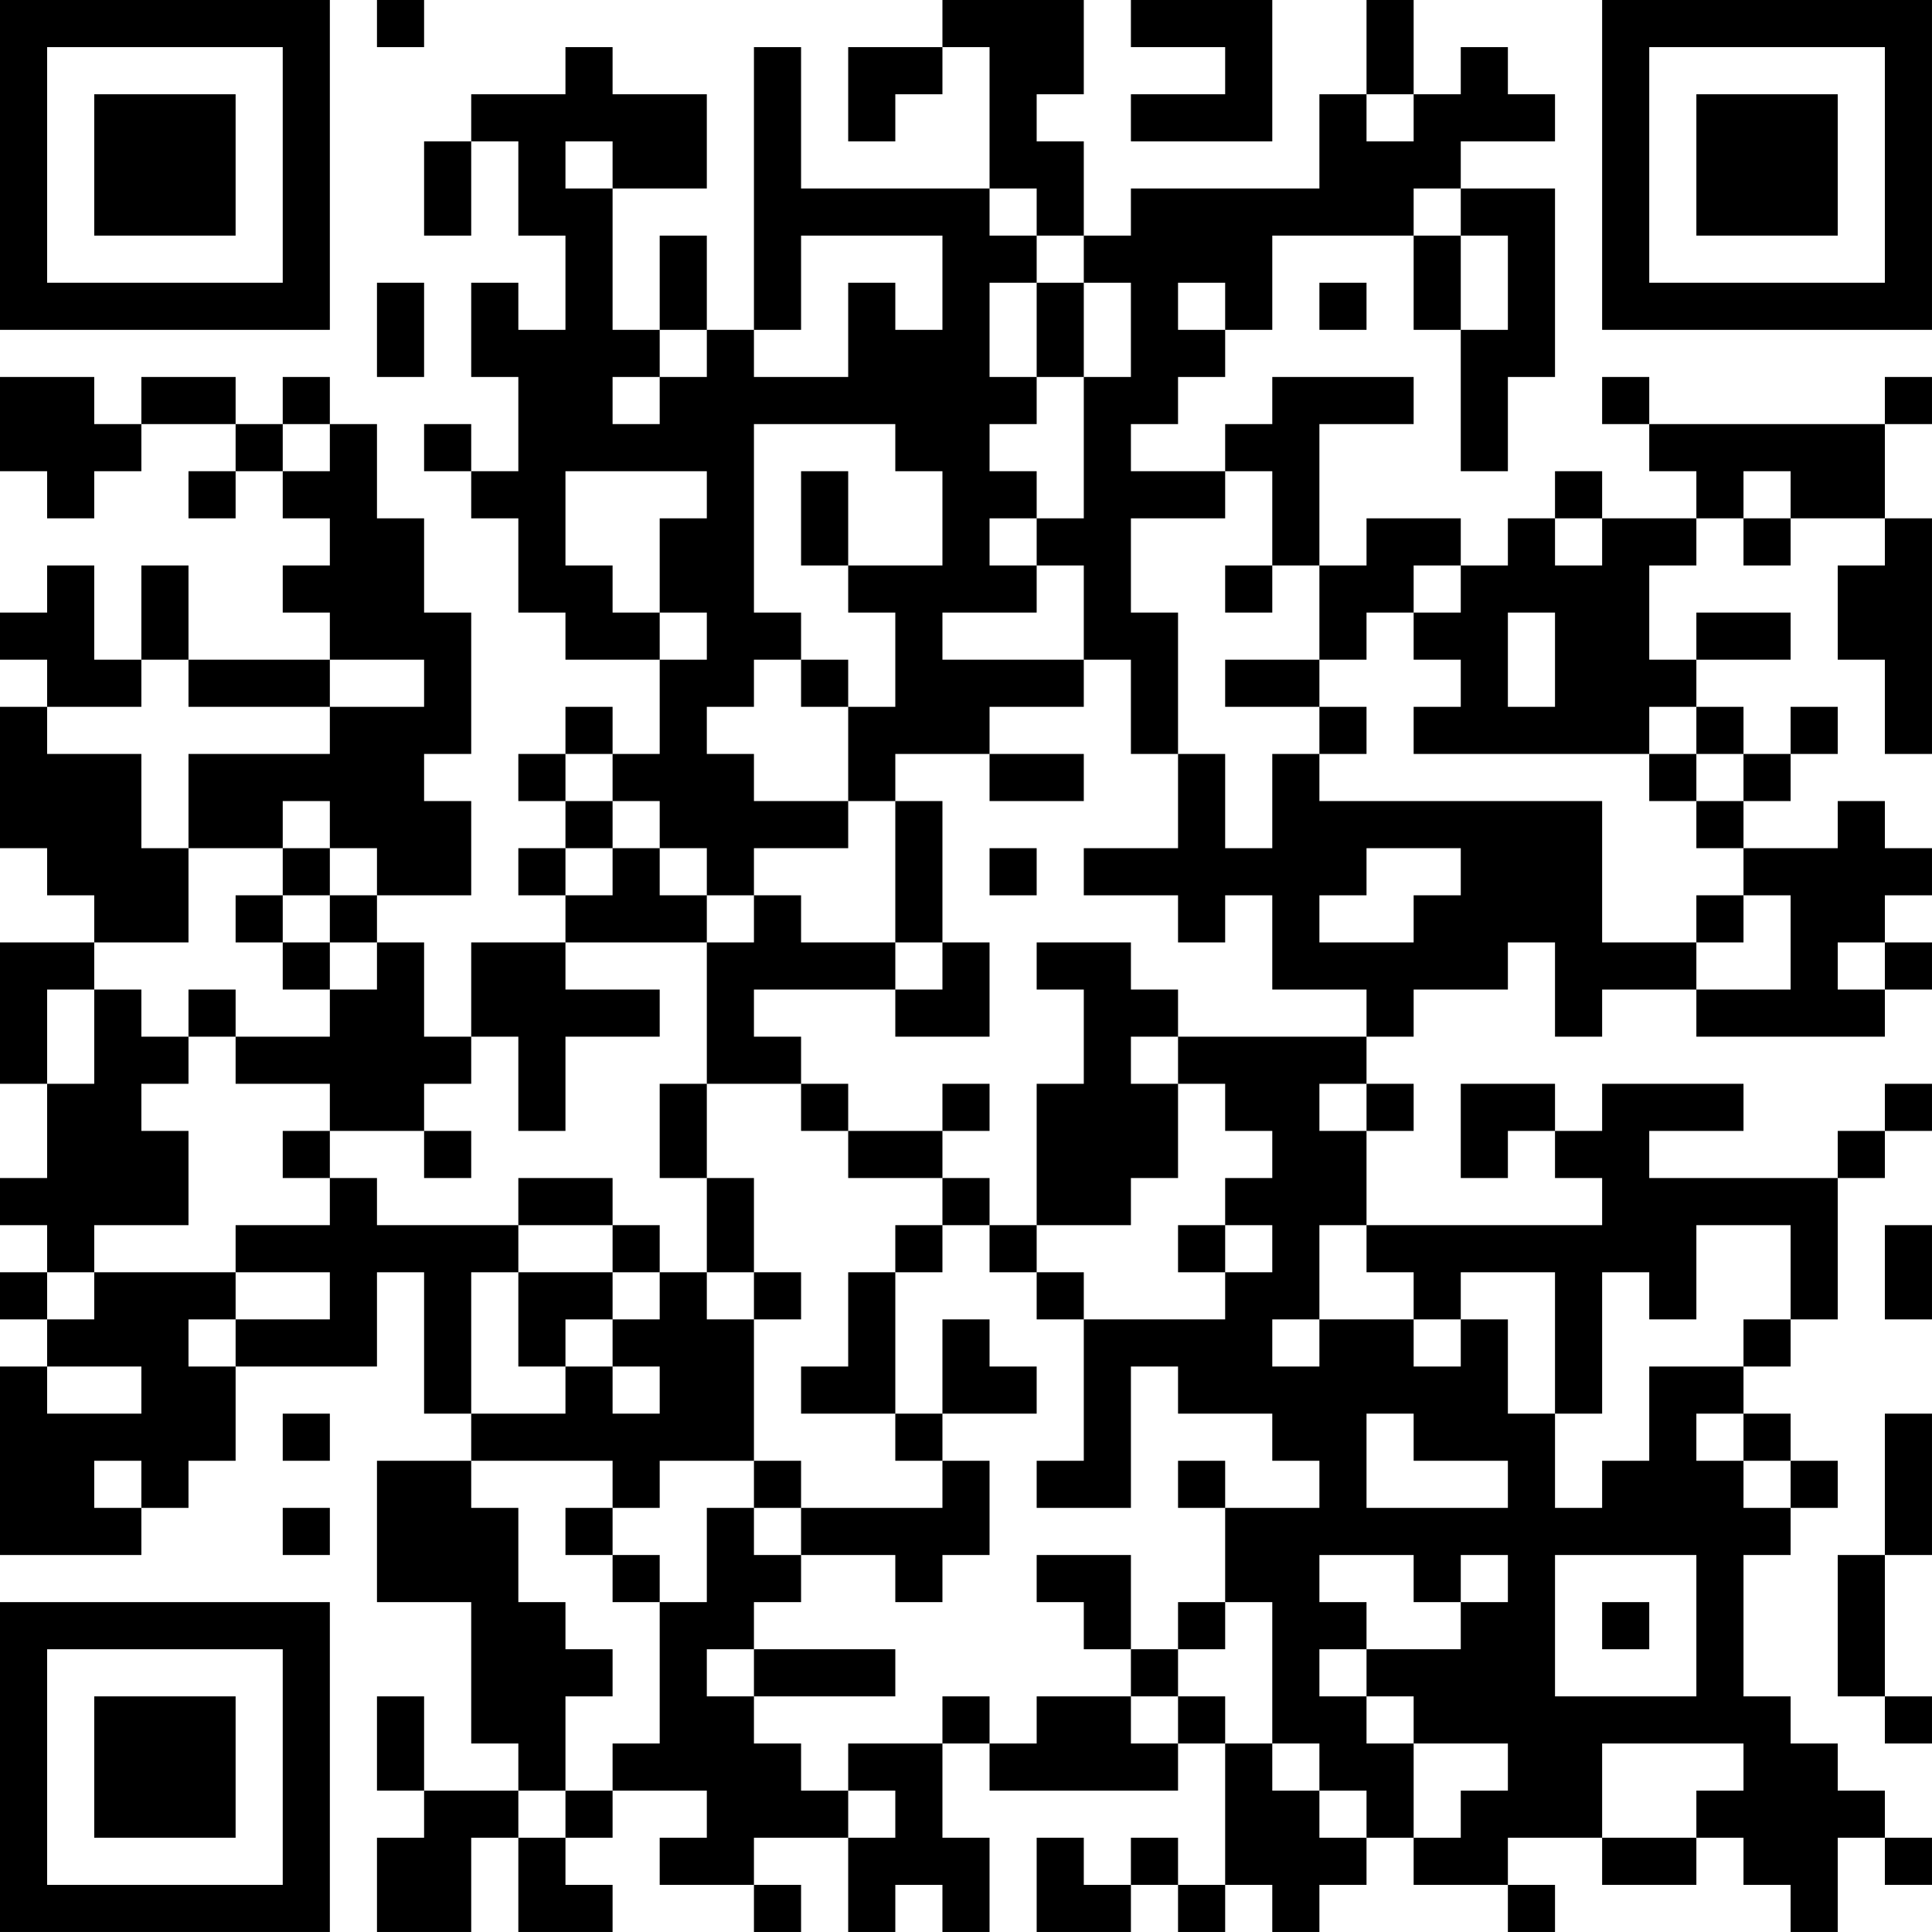 <?xml version="1.0" encoding="UTF-8"?>
<svg xmlns="http://www.w3.org/2000/svg" version="1.1" width="300" height="300" viewBox="0 0 300 300"><rect x="0" y="0" width="300" height="300" fill="#ffffff"/><g transform="scale(7.317)"><g transform="translate(0,0)"><path fill-rule="evenodd" d="M8 0L8 1L9 1L9 0ZM20 0L20 1L18 1L18 3L19 3L19 2L20 2L20 1L21 1L21 4L17 4L17 1L16 1L16 7L15 7L15 5L14 5L14 7L13 7L13 4L15 4L15 2L13 2L13 1L12 1L12 2L10 2L10 3L9 3L9 5L10 5L10 3L11 3L11 5L12 5L12 7L11 7L11 6L10 6L10 8L11 8L11 10L10 10L10 9L9 9L9 10L10 10L10 11L11 11L11 13L12 13L12 14L14 14L14 16L13 16L13 15L12 15L12 16L11 16L11 17L12 17L12 18L11 18L11 19L12 19L12 20L10 20L10 22L9 22L9 20L8 20L8 19L10 19L10 17L9 17L9 16L10 16L10 13L9 13L9 11L8 11L8 9L7 9L7 8L6 8L6 9L5 9L5 8L3 8L3 9L2 9L2 8L0 8L0 10L1 10L1 11L2 11L2 10L3 10L3 9L5 9L5 10L4 10L4 11L5 11L5 10L6 10L6 11L7 11L7 12L6 12L6 13L7 13L7 14L4 14L4 12L3 12L3 14L2 14L2 12L1 12L1 13L0 13L0 14L1 14L1 15L0 15L0 18L1 18L1 19L2 19L2 20L0 20L0 23L1 23L1 25L0 25L0 26L1 26L1 27L0 27L0 28L1 28L1 29L0 29L0 33L3 33L3 32L4 32L4 31L5 31L5 29L8 29L8 27L9 27L9 30L10 30L10 31L8 31L8 34L10 34L10 37L11 37L11 38L9 38L9 36L8 36L8 38L9 38L9 39L8 39L8 41L10 41L10 39L11 39L11 41L13 41L13 40L12 40L12 39L13 39L13 38L15 38L15 39L14 39L14 40L16 40L16 41L17 41L17 40L16 40L16 39L18 39L18 41L19 41L19 40L20 40L20 41L21 41L21 39L20 39L20 37L21 37L21 38L25 38L25 37L26 37L26 40L25 40L25 39L24 39L24 40L23 40L23 39L22 39L22 41L24 41L24 40L25 40L25 41L26 41L26 40L27 40L27 41L28 41L28 40L29 40L29 39L30 39L30 40L32 40L32 41L33 41L33 40L32 40L32 39L34 39L34 40L36 40L36 39L37 39L37 40L38 40L38 41L39 41L39 39L40 39L40 40L41 40L41 39L40 39L40 38L39 38L39 37L38 37L38 36L37 36L37 33L38 33L38 32L39 32L39 31L38 31L38 30L37 30L37 29L38 29L38 28L39 28L39 25L40 25L40 24L41 24L41 23L40 23L40 24L39 24L39 25L35 25L35 24L37 24L37 23L34 23L34 24L33 24L33 23L31 23L31 25L32 25L32 24L33 24L33 25L34 25L34 26L29 26L29 24L30 24L30 23L29 23L29 22L30 22L30 21L32 21L32 20L33 20L33 22L34 22L34 21L36 21L36 22L40 22L40 21L41 21L41 20L40 20L40 19L41 19L41 18L40 18L40 17L39 17L39 18L37 18L37 17L38 17L38 16L39 16L39 15L38 15L38 16L37 16L37 15L36 15L36 14L38 14L38 13L36 13L36 14L35 14L35 12L36 12L36 11L37 11L37 12L38 12L38 11L40 11L40 12L39 12L39 14L40 14L40 16L41 16L41 11L40 11L40 9L41 9L41 8L40 8L40 9L35 9L35 8L34 8L34 9L35 9L35 10L36 10L36 11L34 11L34 10L33 10L33 11L32 11L32 12L31 12L31 11L29 11L29 12L28 12L28 9L30 9L30 8L27 8L27 9L26 9L26 10L24 10L24 9L25 9L25 8L26 8L26 7L27 7L27 5L30 5L30 7L31 7L31 10L32 10L32 8L33 8L33 4L31 4L31 3L33 3L33 2L32 2L32 1L31 1L31 2L30 2L30 0L29 0L29 2L28 2L28 4L24 4L24 5L23 5L23 3L22 3L22 2L23 2L23 0ZM24 0L24 1L26 1L26 2L24 2L24 3L27 3L27 0ZM29 2L29 3L30 3L30 2ZM12 3L12 4L13 4L13 3ZM21 4L21 5L22 5L22 6L21 6L21 8L22 8L22 9L21 9L21 10L22 10L22 11L21 11L21 12L22 12L22 13L20 13L20 14L23 14L23 15L21 15L21 16L19 16L19 17L18 17L18 15L19 15L19 13L18 13L18 12L20 12L20 10L19 10L19 9L16 9L16 13L17 13L17 14L16 14L16 15L15 15L15 16L16 16L16 17L18 17L18 18L16 18L16 19L15 19L15 18L14 18L14 17L13 17L13 16L12 16L12 17L13 17L13 18L12 18L12 19L13 19L13 18L14 18L14 19L15 19L15 20L12 20L12 21L14 21L14 22L12 22L12 24L11 24L11 22L10 22L10 23L9 23L9 24L7 24L7 23L5 23L5 22L7 22L7 21L8 21L8 20L7 20L7 19L8 19L8 18L7 18L7 17L6 17L6 18L4 18L4 16L7 16L7 15L9 15L9 14L7 14L7 15L4 15L4 14L3 14L3 15L1 15L1 16L3 16L3 18L4 18L4 20L2 20L2 21L1 21L1 23L2 23L2 21L3 21L3 22L4 22L4 23L3 23L3 24L4 24L4 26L2 26L2 27L1 27L1 28L2 28L2 27L5 27L5 28L4 28L4 29L5 29L5 28L7 28L7 27L5 27L5 26L7 26L7 25L8 25L8 26L11 26L11 27L10 27L10 30L12 30L12 29L13 29L13 30L14 30L14 29L13 29L13 28L14 28L14 27L15 27L15 28L16 28L16 31L14 31L14 32L13 32L13 31L10 31L10 32L11 32L11 34L12 34L12 35L13 35L13 36L12 36L12 38L11 38L11 39L12 39L12 38L13 38L13 37L14 37L14 34L15 34L15 32L16 32L16 33L17 33L17 34L16 34L16 35L15 35L15 36L16 36L16 37L17 37L17 38L18 38L18 39L19 39L19 38L18 38L18 37L20 37L20 36L21 36L21 37L22 37L22 36L24 36L24 37L25 37L25 36L26 36L26 37L27 37L27 38L28 38L28 39L29 39L29 38L28 38L28 37L27 37L27 34L26 34L26 32L28 32L28 31L27 31L27 30L25 30L25 29L24 29L24 32L22 32L22 31L23 31L23 28L26 28L26 27L27 27L27 26L26 26L26 25L27 25L27 24L26 24L26 23L25 23L25 22L29 22L29 21L27 21L27 19L26 19L26 20L25 20L25 19L23 19L23 18L25 18L25 16L26 16L26 18L27 18L27 16L28 16L28 17L34 17L34 20L36 20L36 21L38 21L38 19L37 19L37 18L36 18L36 17L37 17L37 16L36 16L36 15L35 15L35 16L30 16L30 15L31 15L31 14L30 14L30 13L31 13L31 12L30 12L30 13L29 13L29 14L28 14L28 12L27 12L27 10L26 10L26 11L24 11L24 13L25 13L25 16L24 16L24 14L23 14L23 12L22 12L22 11L23 11L23 8L24 8L24 6L23 6L23 5L22 5L22 4ZM30 4L30 5L31 5L31 7L32 7L32 5L31 5L31 4ZM17 5L17 7L16 7L16 8L18 8L18 6L19 6L19 7L20 7L20 5ZM8 6L8 8L9 8L9 6ZM22 6L22 8L23 8L23 6ZM25 6L25 7L26 7L26 6ZM28 6L28 7L29 7L29 6ZM14 7L14 8L13 8L13 9L14 9L14 8L15 8L15 7ZM6 9L6 10L7 10L7 9ZM12 10L12 12L13 12L13 13L14 13L14 14L15 14L15 13L14 13L14 11L15 11L15 10ZM17 10L17 12L18 12L18 10ZM37 10L37 11L38 11L38 10ZM33 11L33 12L34 12L34 11ZM26 12L26 13L27 13L27 12ZM32 13L32 15L33 15L33 13ZM17 14L17 15L18 15L18 14ZM26 14L26 15L28 15L28 16L29 16L29 15L28 15L28 14ZM21 16L21 17L23 17L23 16ZM35 16L35 17L36 17L36 16ZM19 17L19 20L17 20L17 19L16 19L16 20L15 20L15 23L14 23L14 25L15 25L15 27L16 27L16 28L17 28L17 27L16 27L16 25L15 25L15 23L17 23L17 24L18 24L18 25L20 25L20 26L19 26L19 27L18 27L18 29L17 29L17 30L19 30L19 31L20 31L20 32L17 32L17 31L16 31L16 32L17 32L17 33L19 33L19 34L20 34L20 33L21 33L21 31L20 31L20 30L22 30L22 29L21 29L21 28L20 28L20 30L19 30L19 27L20 27L20 26L21 26L21 27L22 27L22 28L23 28L23 27L22 27L22 26L24 26L24 25L25 25L25 23L24 23L24 22L25 22L25 21L24 21L24 20L22 20L22 21L23 21L23 23L22 23L22 26L21 26L21 25L20 25L20 24L21 24L21 23L20 23L20 24L18 24L18 23L17 23L17 22L16 22L16 21L19 21L19 22L21 22L21 20L20 20L20 17ZM6 18L6 19L5 19L5 20L6 20L6 21L7 21L7 20L6 20L6 19L7 19L7 18ZM21 18L21 19L22 19L22 18ZM29 18L29 19L28 19L28 20L30 20L30 19L31 19L31 18ZM36 19L36 20L37 20L37 19ZM19 20L19 21L20 21L20 20ZM39 20L39 21L40 21L40 20ZM4 21L4 22L5 22L5 21ZM28 23L28 24L29 24L29 23ZM6 24L6 25L7 25L7 24ZM9 24L9 25L10 25L10 24ZM11 25L11 26L13 26L13 27L11 27L11 29L12 29L12 28L13 28L13 27L14 27L14 26L13 26L13 25ZM25 26L25 27L26 27L26 26ZM28 26L28 28L27 28L27 29L28 29L28 28L30 28L30 29L31 29L31 28L32 28L32 30L33 30L33 32L34 32L34 31L35 31L35 29L37 29L37 28L38 28L38 26L36 26L36 28L35 28L35 27L34 27L34 30L33 30L33 27L31 27L31 28L30 28L30 27L29 27L29 26ZM40 26L40 28L41 28L41 26ZM1 29L1 30L3 30L3 29ZM6 30L6 31L7 31L7 30ZM29 30L29 32L32 32L32 31L30 31L30 30ZM36 30L36 31L37 31L37 32L38 32L38 31L37 31L37 30ZM40 30L40 33L39 33L39 36L40 36L40 37L41 37L41 36L40 36L40 33L41 33L41 30ZM2 31L2 32L3 32L3 31ZM25 31L25 32L26 32L26 31ZM6 32L6 33L7 33L7 32ZM12 32L12 33L13 33L13 34L14 34L14 33L13 33L13 32ZM22 33L22 34L23 34L23 35L24 35L24 36L25 36L25 35L26 35L26 34L25 34L25 35L24 35L24 33ZM28 33L28 34L29 34L29 35L28 35L28 36L29 36L29 37L30 37L30 39L31 39L31 38L32 38L32 37L30 37L30 36L29 36L29 35L31 35L31 34L32 34L32 33L31 33L31 34L30 34L30 33ZM33 33L33 36L36 36L36 33ZM34 34L34 35L35 35L35 34ZM16 35L16 36L19 36L19 35ZM34 37L34 39L36 39L36 38L37 38L37 37ZM0 0L0 7L7 7L7 0ZM1 1L1 6L6 6L6 1ZM2 2L2 5L5 5L5 2ZM34 0L34 7L41 7L41 0ZM35 1L35 6L40 6L40 1ZM36 2L36 5L39 5L39 2ZM0 34L0 41L7 41L7 34ZM1 35L1 40L6 40L6 35ZM2 36L2 39L5 39L5 36Z" fill="#000000"/></g></g></svg>
